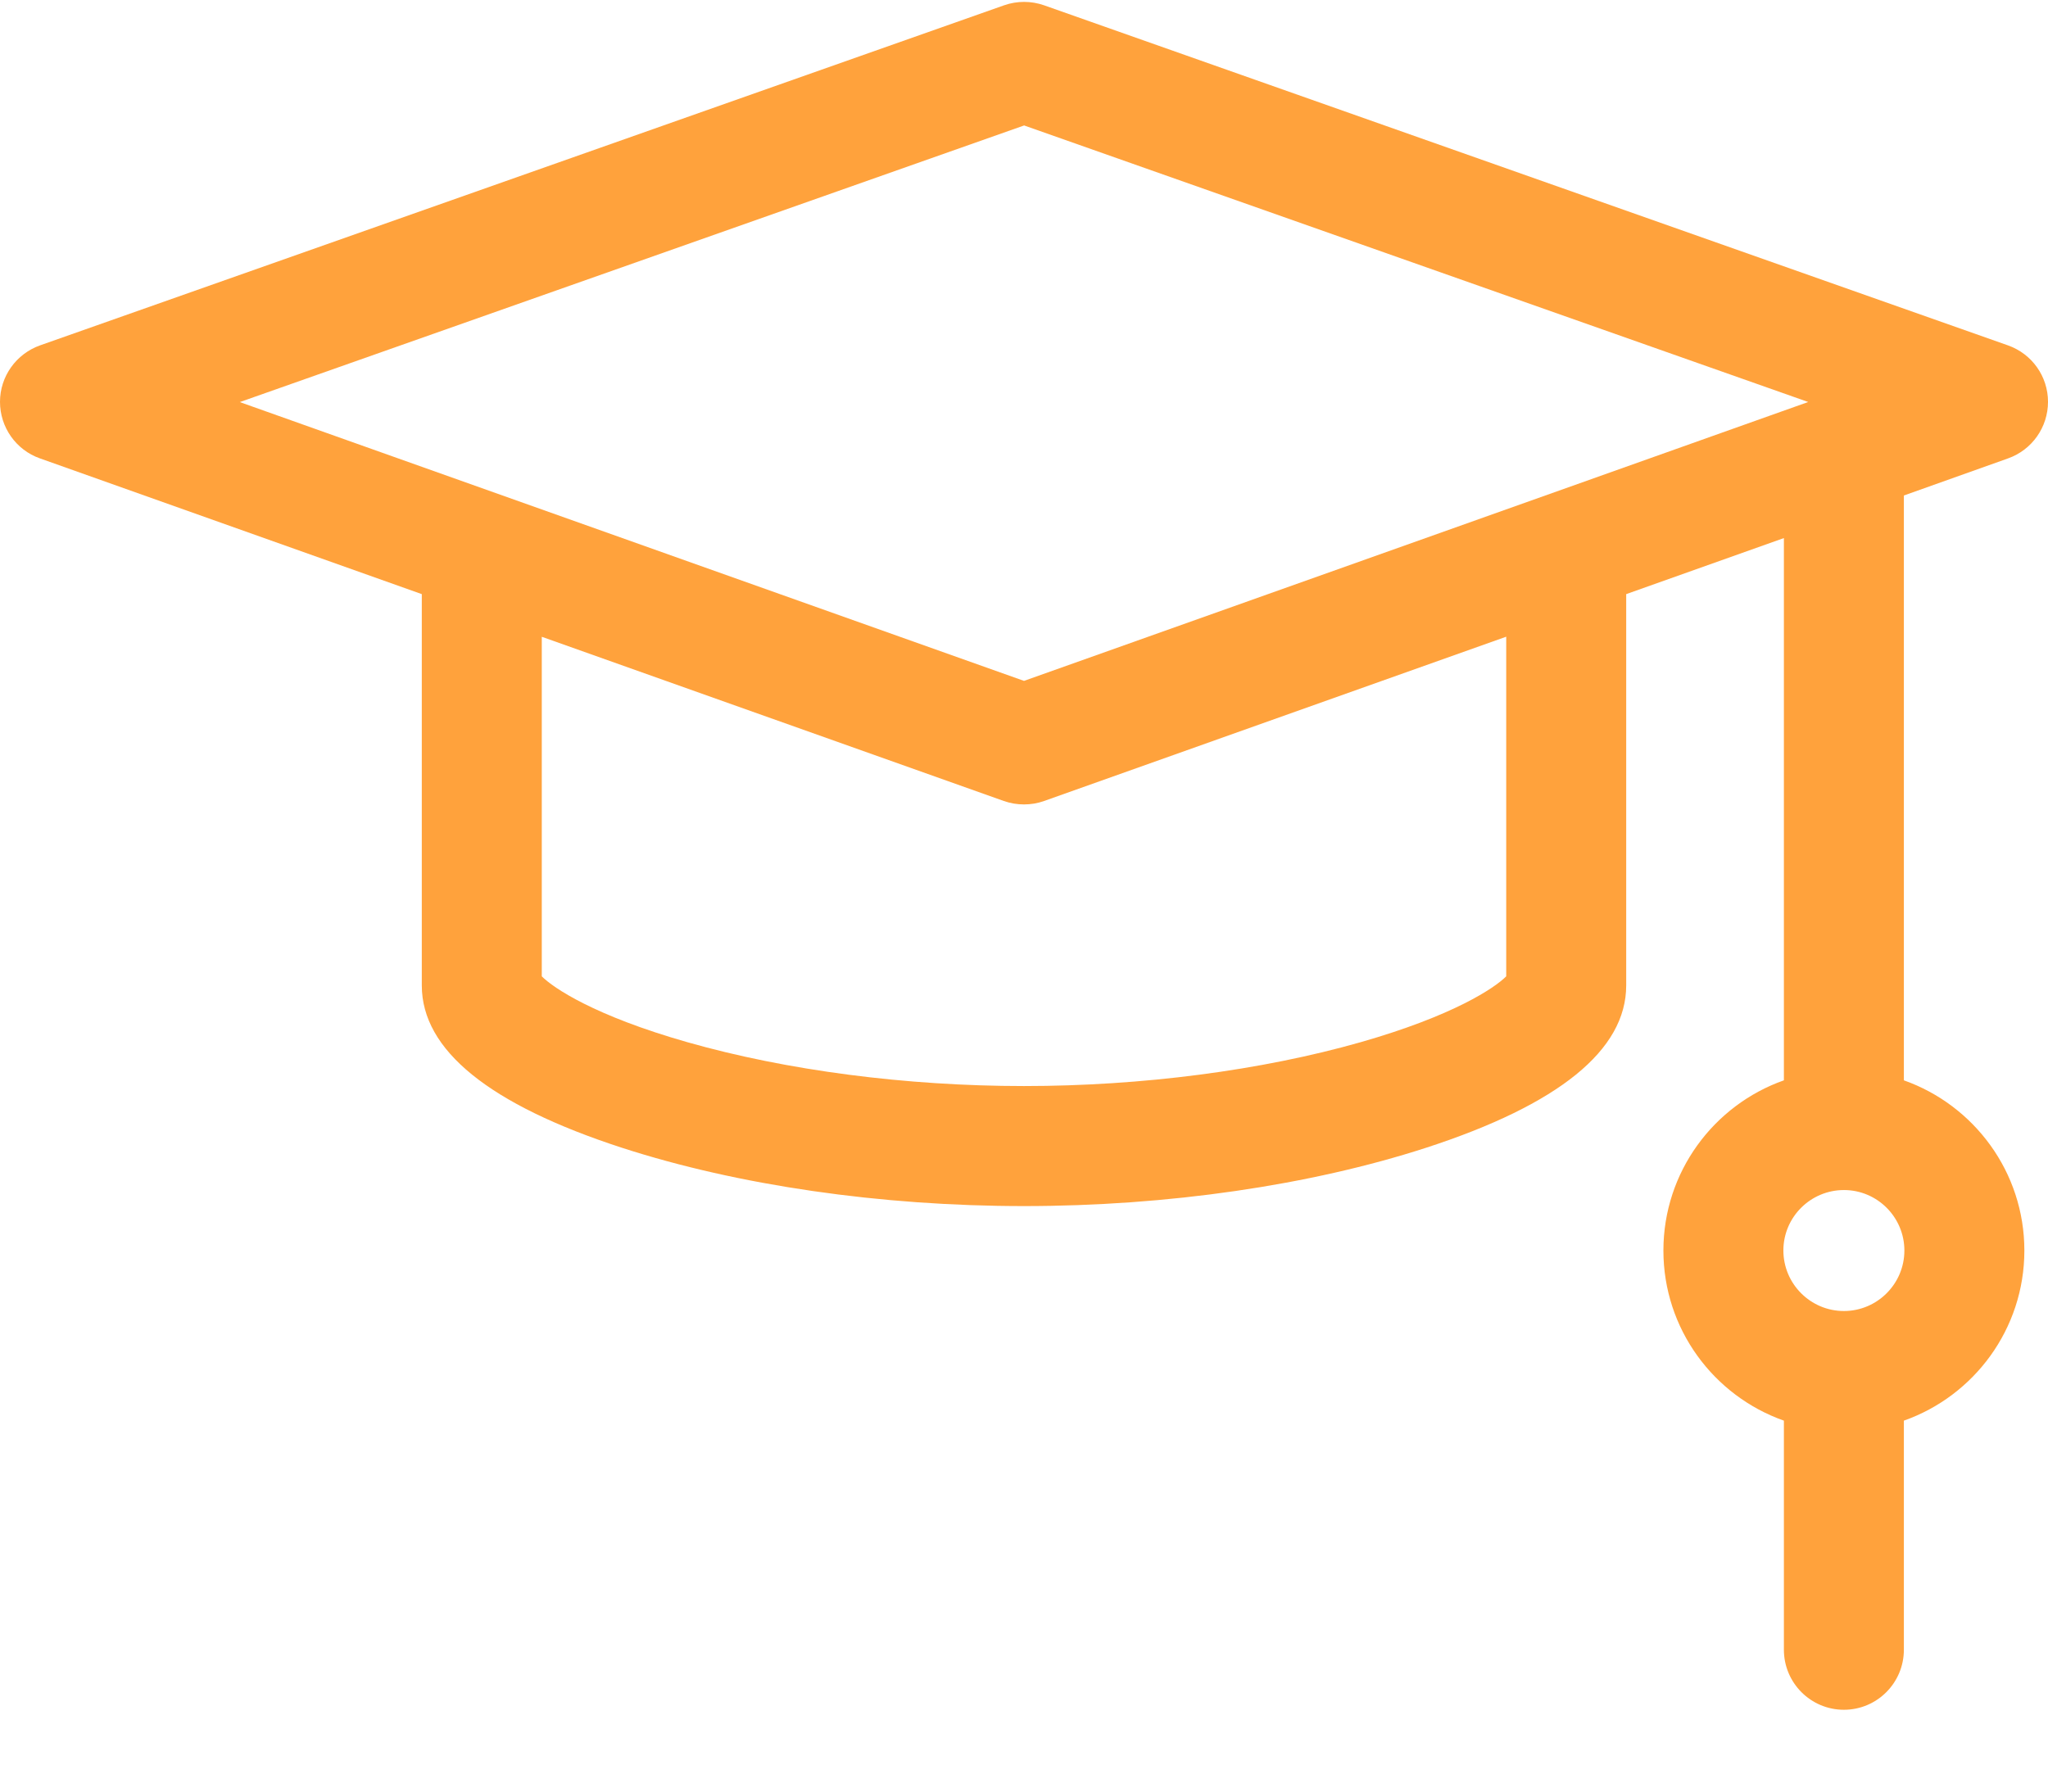 <svg xmlns="http://www.w3.org/2000/svg" width="24" height="21" viewBox="0 0 24 21">
    <path fill="#FFA23C" d="M23.532 5.373c.281-.1.468-.365.468-.663 0-.298-.188-.563-.47-.662L12.235.062c-.151-.053-.317-.053-.468 0L.47 4.048C.19 4.147 0 4.412 0 4.71c0 .298.187.564.468.663l4.475 1.591v4.587c0 .757.79 1.397 2.347 1.903 1.357.44 3.03.683 4.71.683 1.68 0 3.353-.243 4.71-.683 1.558-.506 2.347-1.146 2.347-1.903V6.964l1.848-.657v6.356c-.822.29-1.412 1.075-1.412 1.995 0 .92.59 1.704 1.412 1.994v2.685c0 .389.315.704.703.704.388 0 .703-.315.703-.704v-2.685c.822-.29 1.412-1.074 1.412-1.994 0-.92-.59-1.704-1.412-1.995V5.808l1.221-.435zm-1.924 9.994c-.39 0-.709-.318-.709-.71 0-.39.318-.708.71-.708.39 0 .708.318.708.709 0 .39-.318.709-.709.709zM12 1.47l9.19 3.242L12 7.981 2.81 4.713 12 1.471zm5.651 9.974c-.135.136-.617.461-1.706.772-1.162.331-2.563.514-3.945.514-1.382 0-2.783-.183-3.945-.514-1.089-.31-1.571-.636-1.706-.772v-3.98l5.415 1.925c.077.027.156.04.236.04.08 0 .16-.013.235-.04l5.416-1.926v3.981z"/>
</svg>
